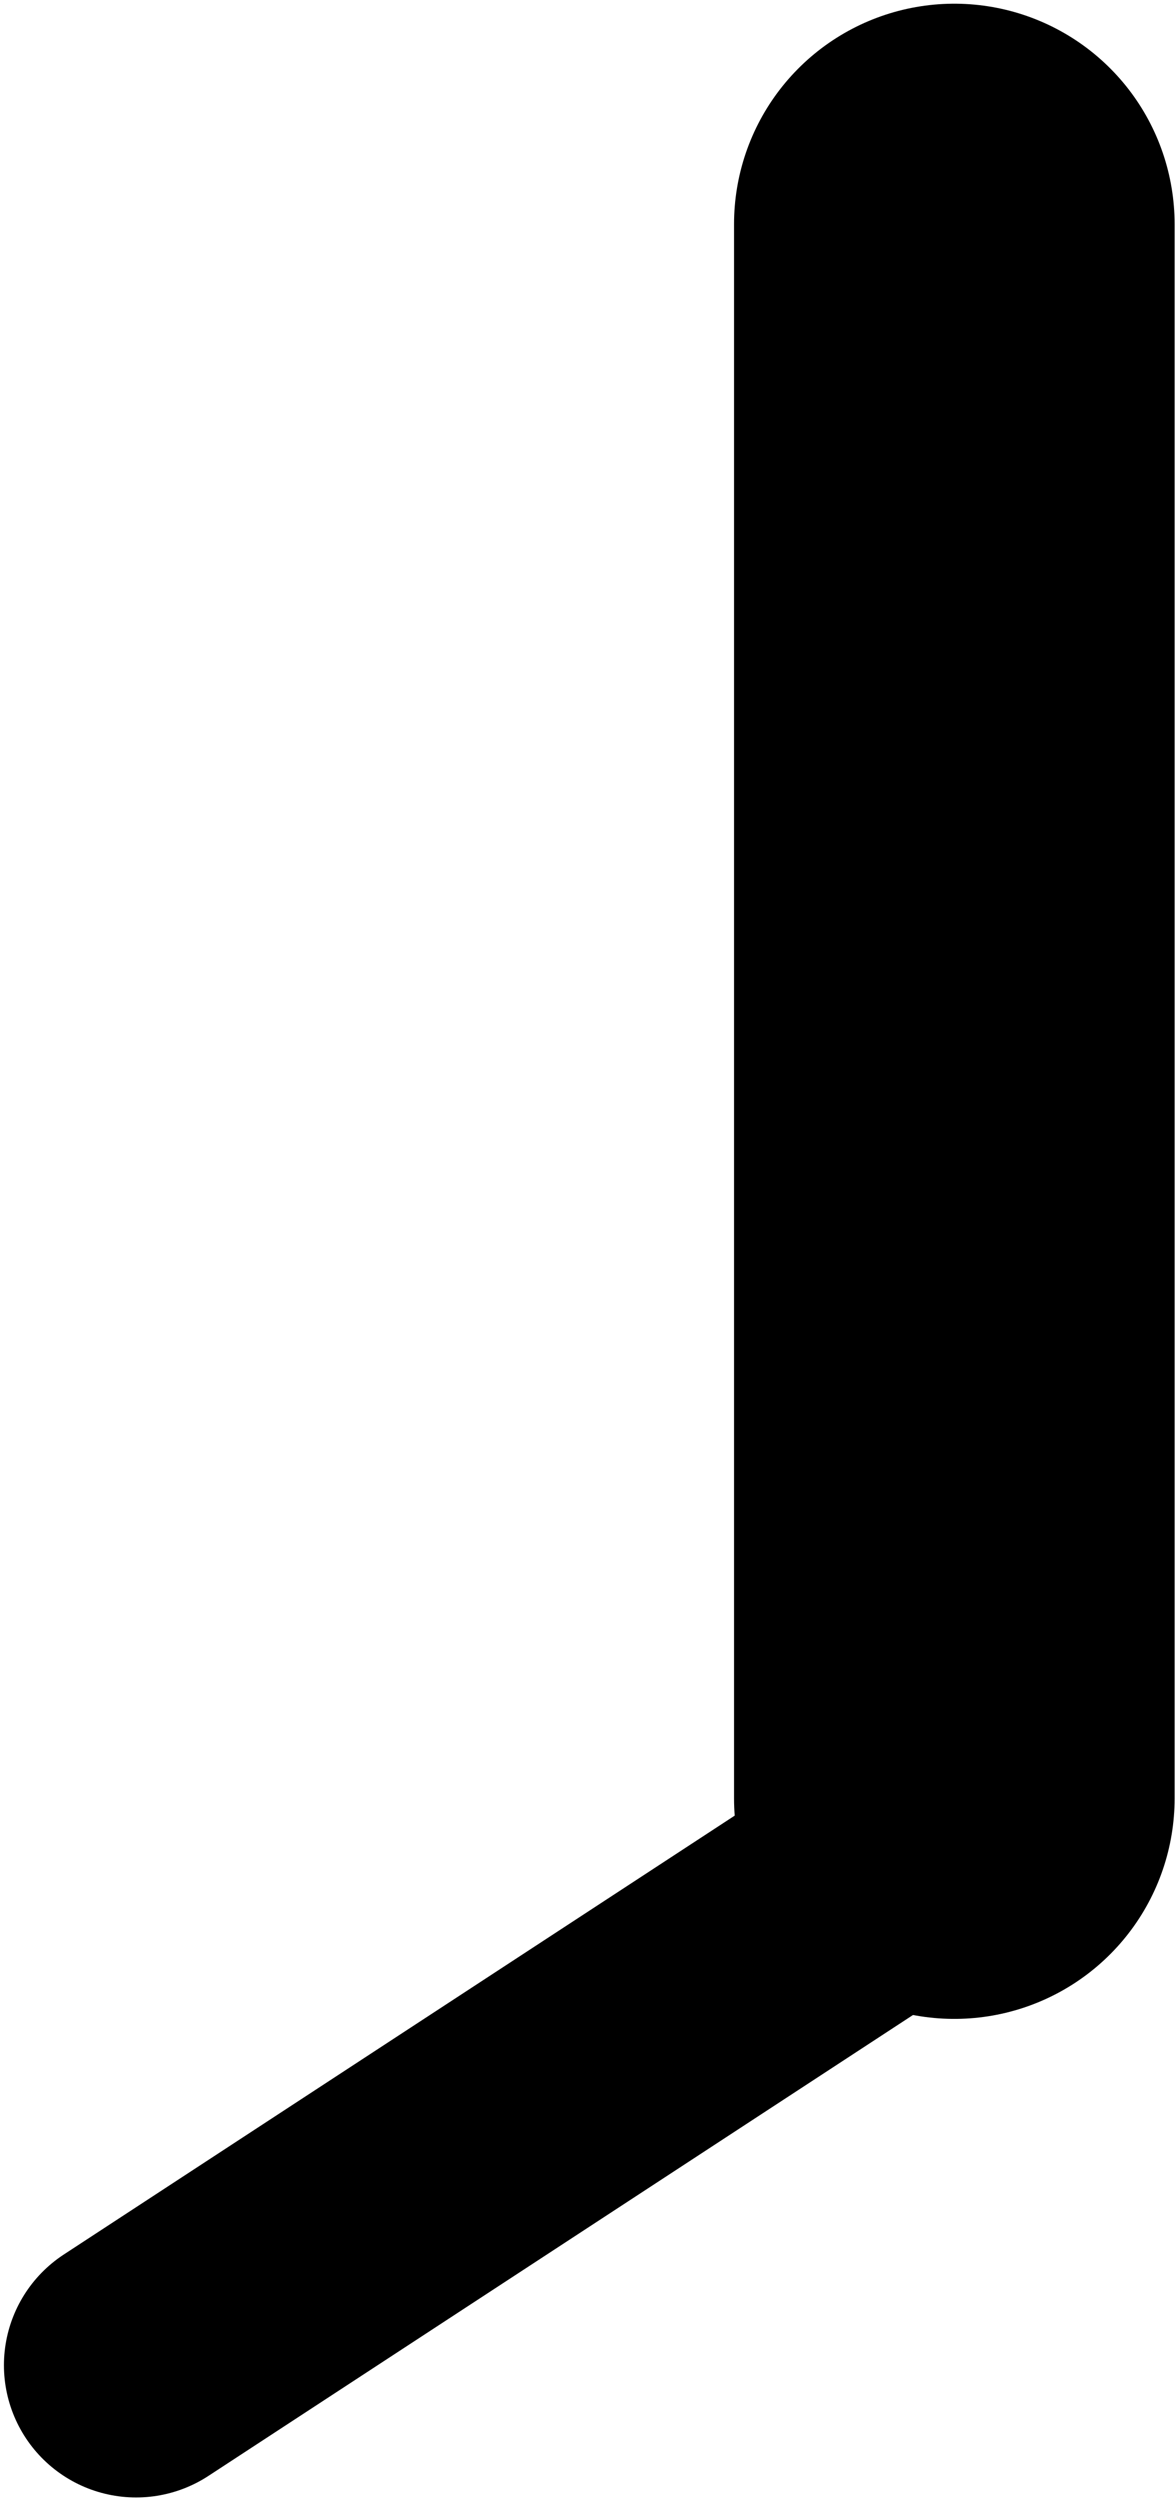 <?xml version="1.0" encoding="UTF-8" standalone="no"?>

<svg
   xmlns:dc="http://purl.org/dc/elements/1.1/"
   xmlns:cc="http://creativecommons.org/ns#"
   xmlns:rdf="http://www.w3.org/1999/02/22-rdf-syntax-ns#"
   xmlns:svg="http://www.w3.org/2000/svg"
   xmlns="http://www.w3.org/2000/svg"
   xmlns:inkscape="http://www.inkscape.org/namespaces/inkscape"
   version="1.1"
   width="5.134"
   height="10.916"
   id="svg2">
   <defs
     id="defs4">
    </defs>
  <g
     transform="translate(-670.159,83.654)"
     id="layer1">
    <g
       transform="matrix(0.385,0,0,0.385,103.594,-202.733)"
       id="g3895">
      <path
         d="m 1113.214,-470.599 0,17.857 0,0"
         transform="translate(369.214,782.437)"
         id="path3807"
         style="fill:none;stroke:#000000;stroke-width:5;stroke-linecap:round;stroke-linejoin:round;stroke-miterlimit:4;stroke-opacity:1;stroke-dasharray:none" />
      <path
         d="m 1113.214,-452.385 -9.286,6.071"
         transform="translate(369.214,782.437)"
         id="path3811"
         style="fill:none;stroke:#000000;stroke-width:3;stroke-linecap:round;stroke-linejoin:round;stroke-miterlimit:4;stroke-opacity:1;stroke-dasharray:none" />
    </g>
  </g>
</svg>
